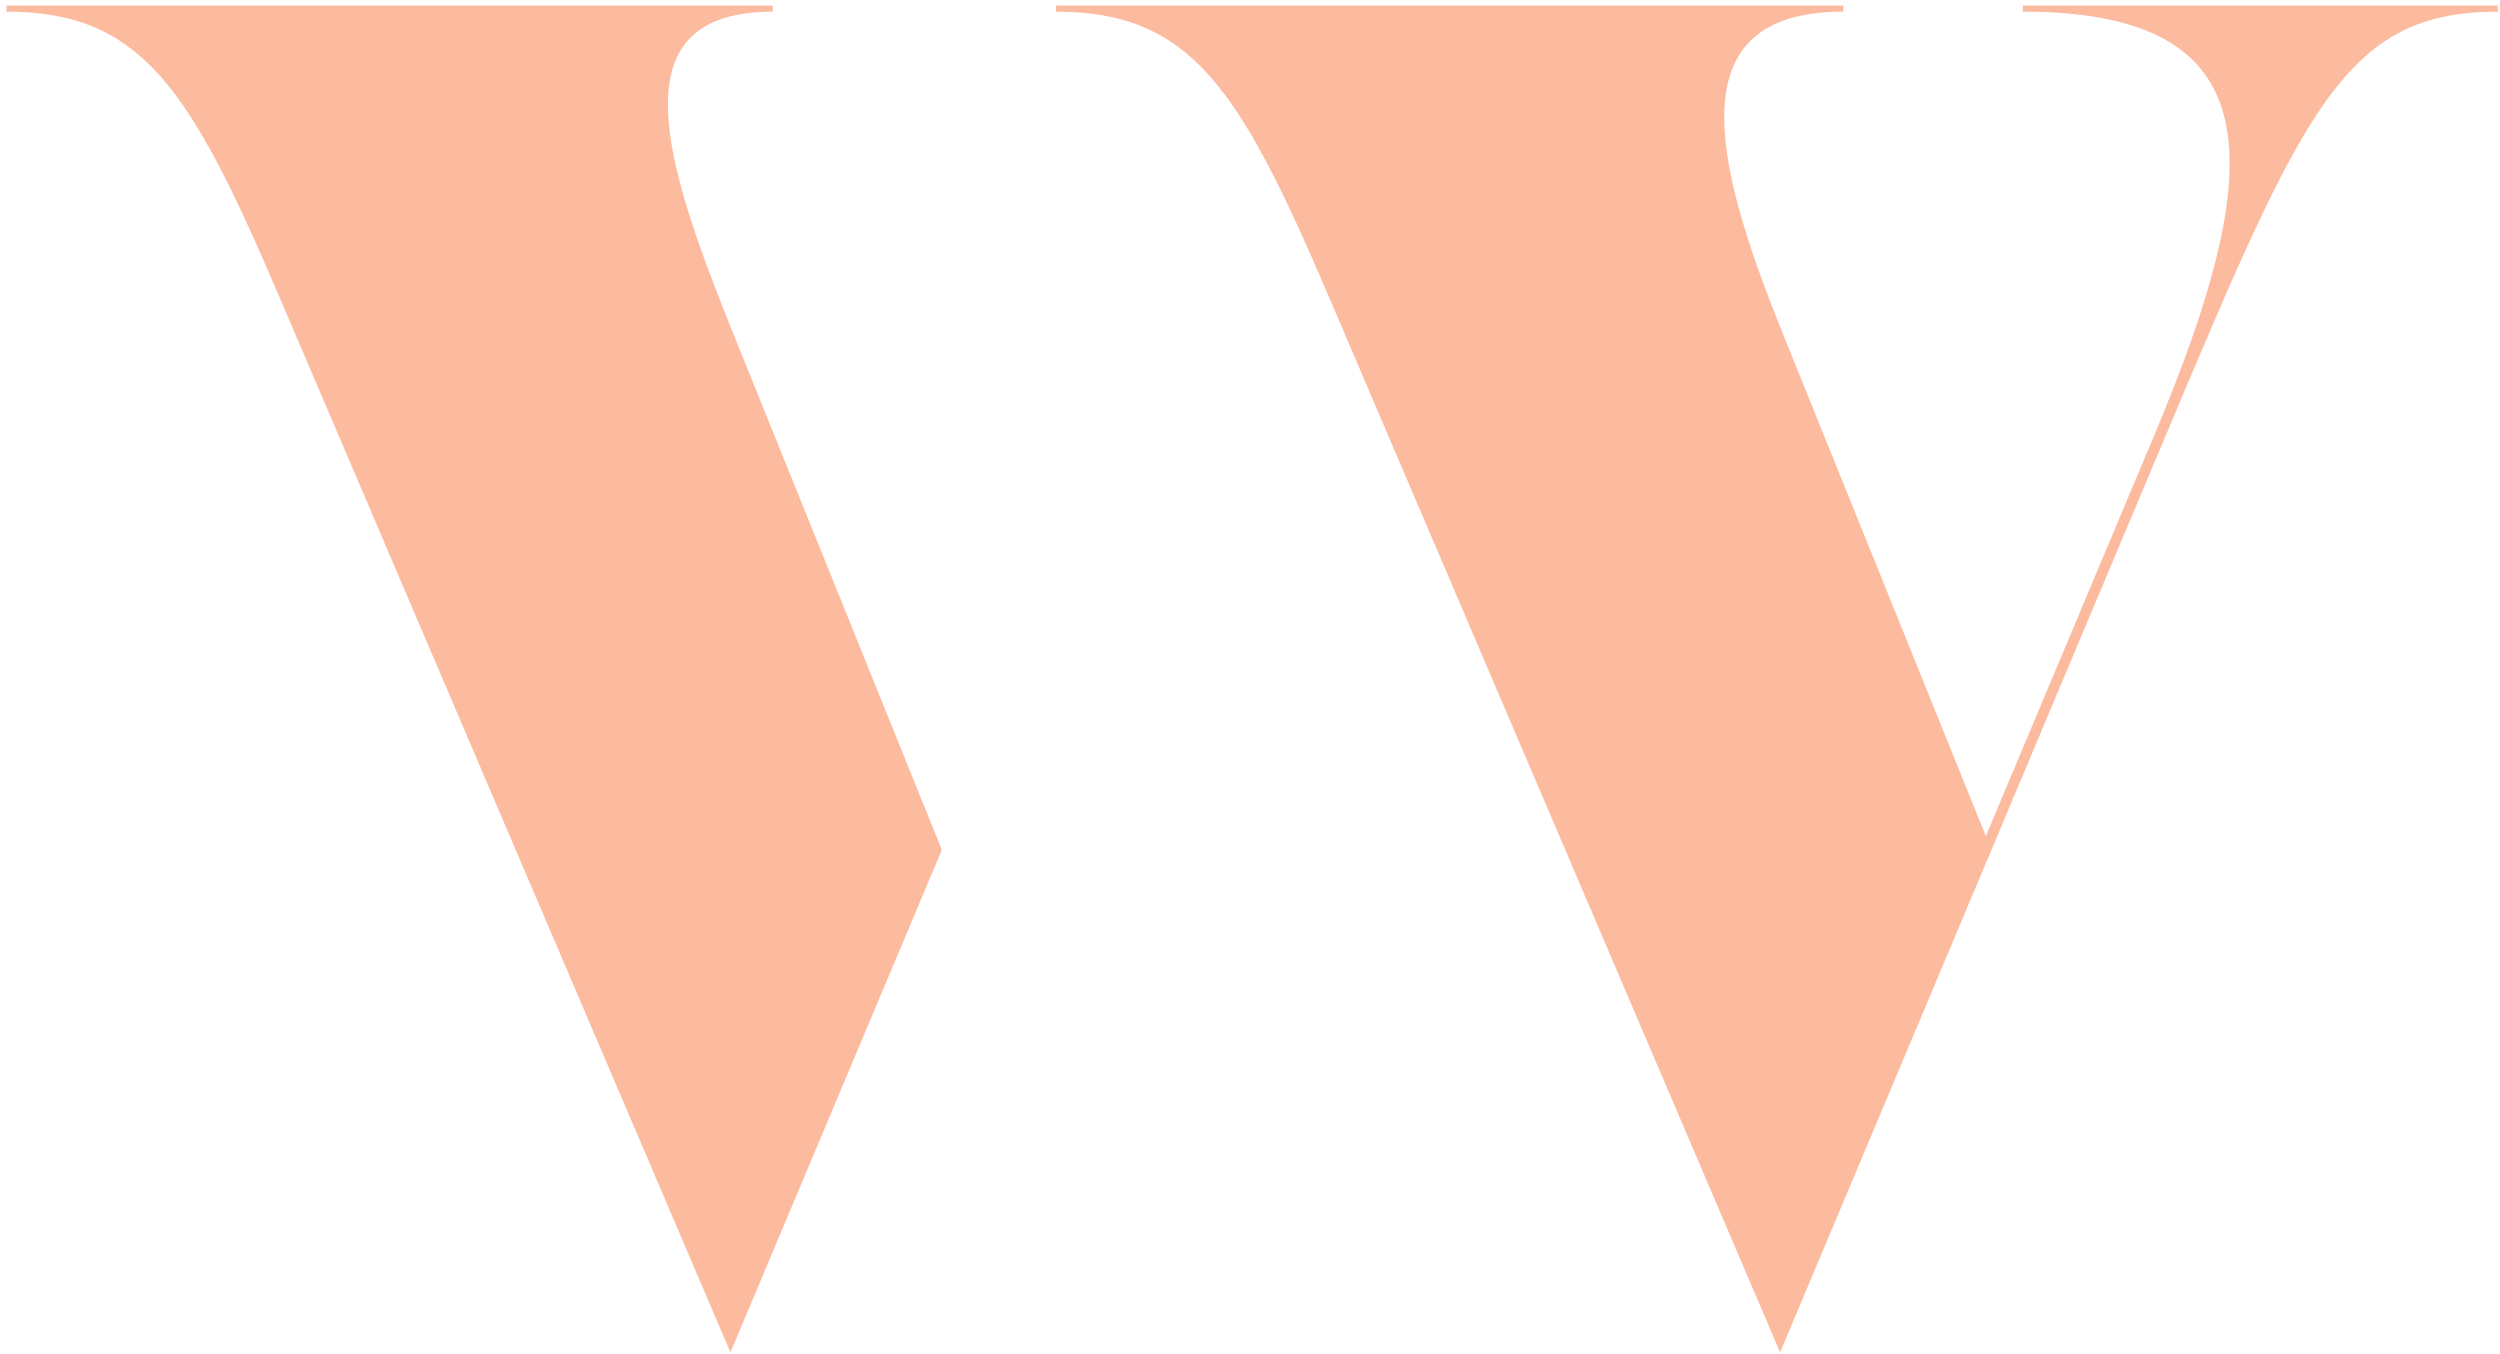 <svg xmlns="http://www.w3.org/2000/svg" width="312" height="169" viewBox="0 0 312 169" fill="none"><path d="M117.537 106.068L91.159 168.777L34.787 36.868C23.731 11.032 17.663 1.457 0.809 1.457V0.695H96.43V1.457C76.806 1.457 82.861 20.152 91.429 41.428L116.851 104.347L117.537 106.068Z" fill="#FCBB9E"></path><path d="M268.906 54.187C283.137 20.3 283.664 1.457 252.444 1.457V0.695H311.721V1.457C292.624 1.457 287.488 13.466 270.095 54.801L222.155 168.777L165.771 36.868C154.702 11.032 148.647 1.457 131.793 1.457V0.695H230.049V1.457C209.236 1.457 213.845 20.152 222.413 41.428L247.835 104.347L268.906 54.187Z" fill="#FCBB9E"></path></svg>